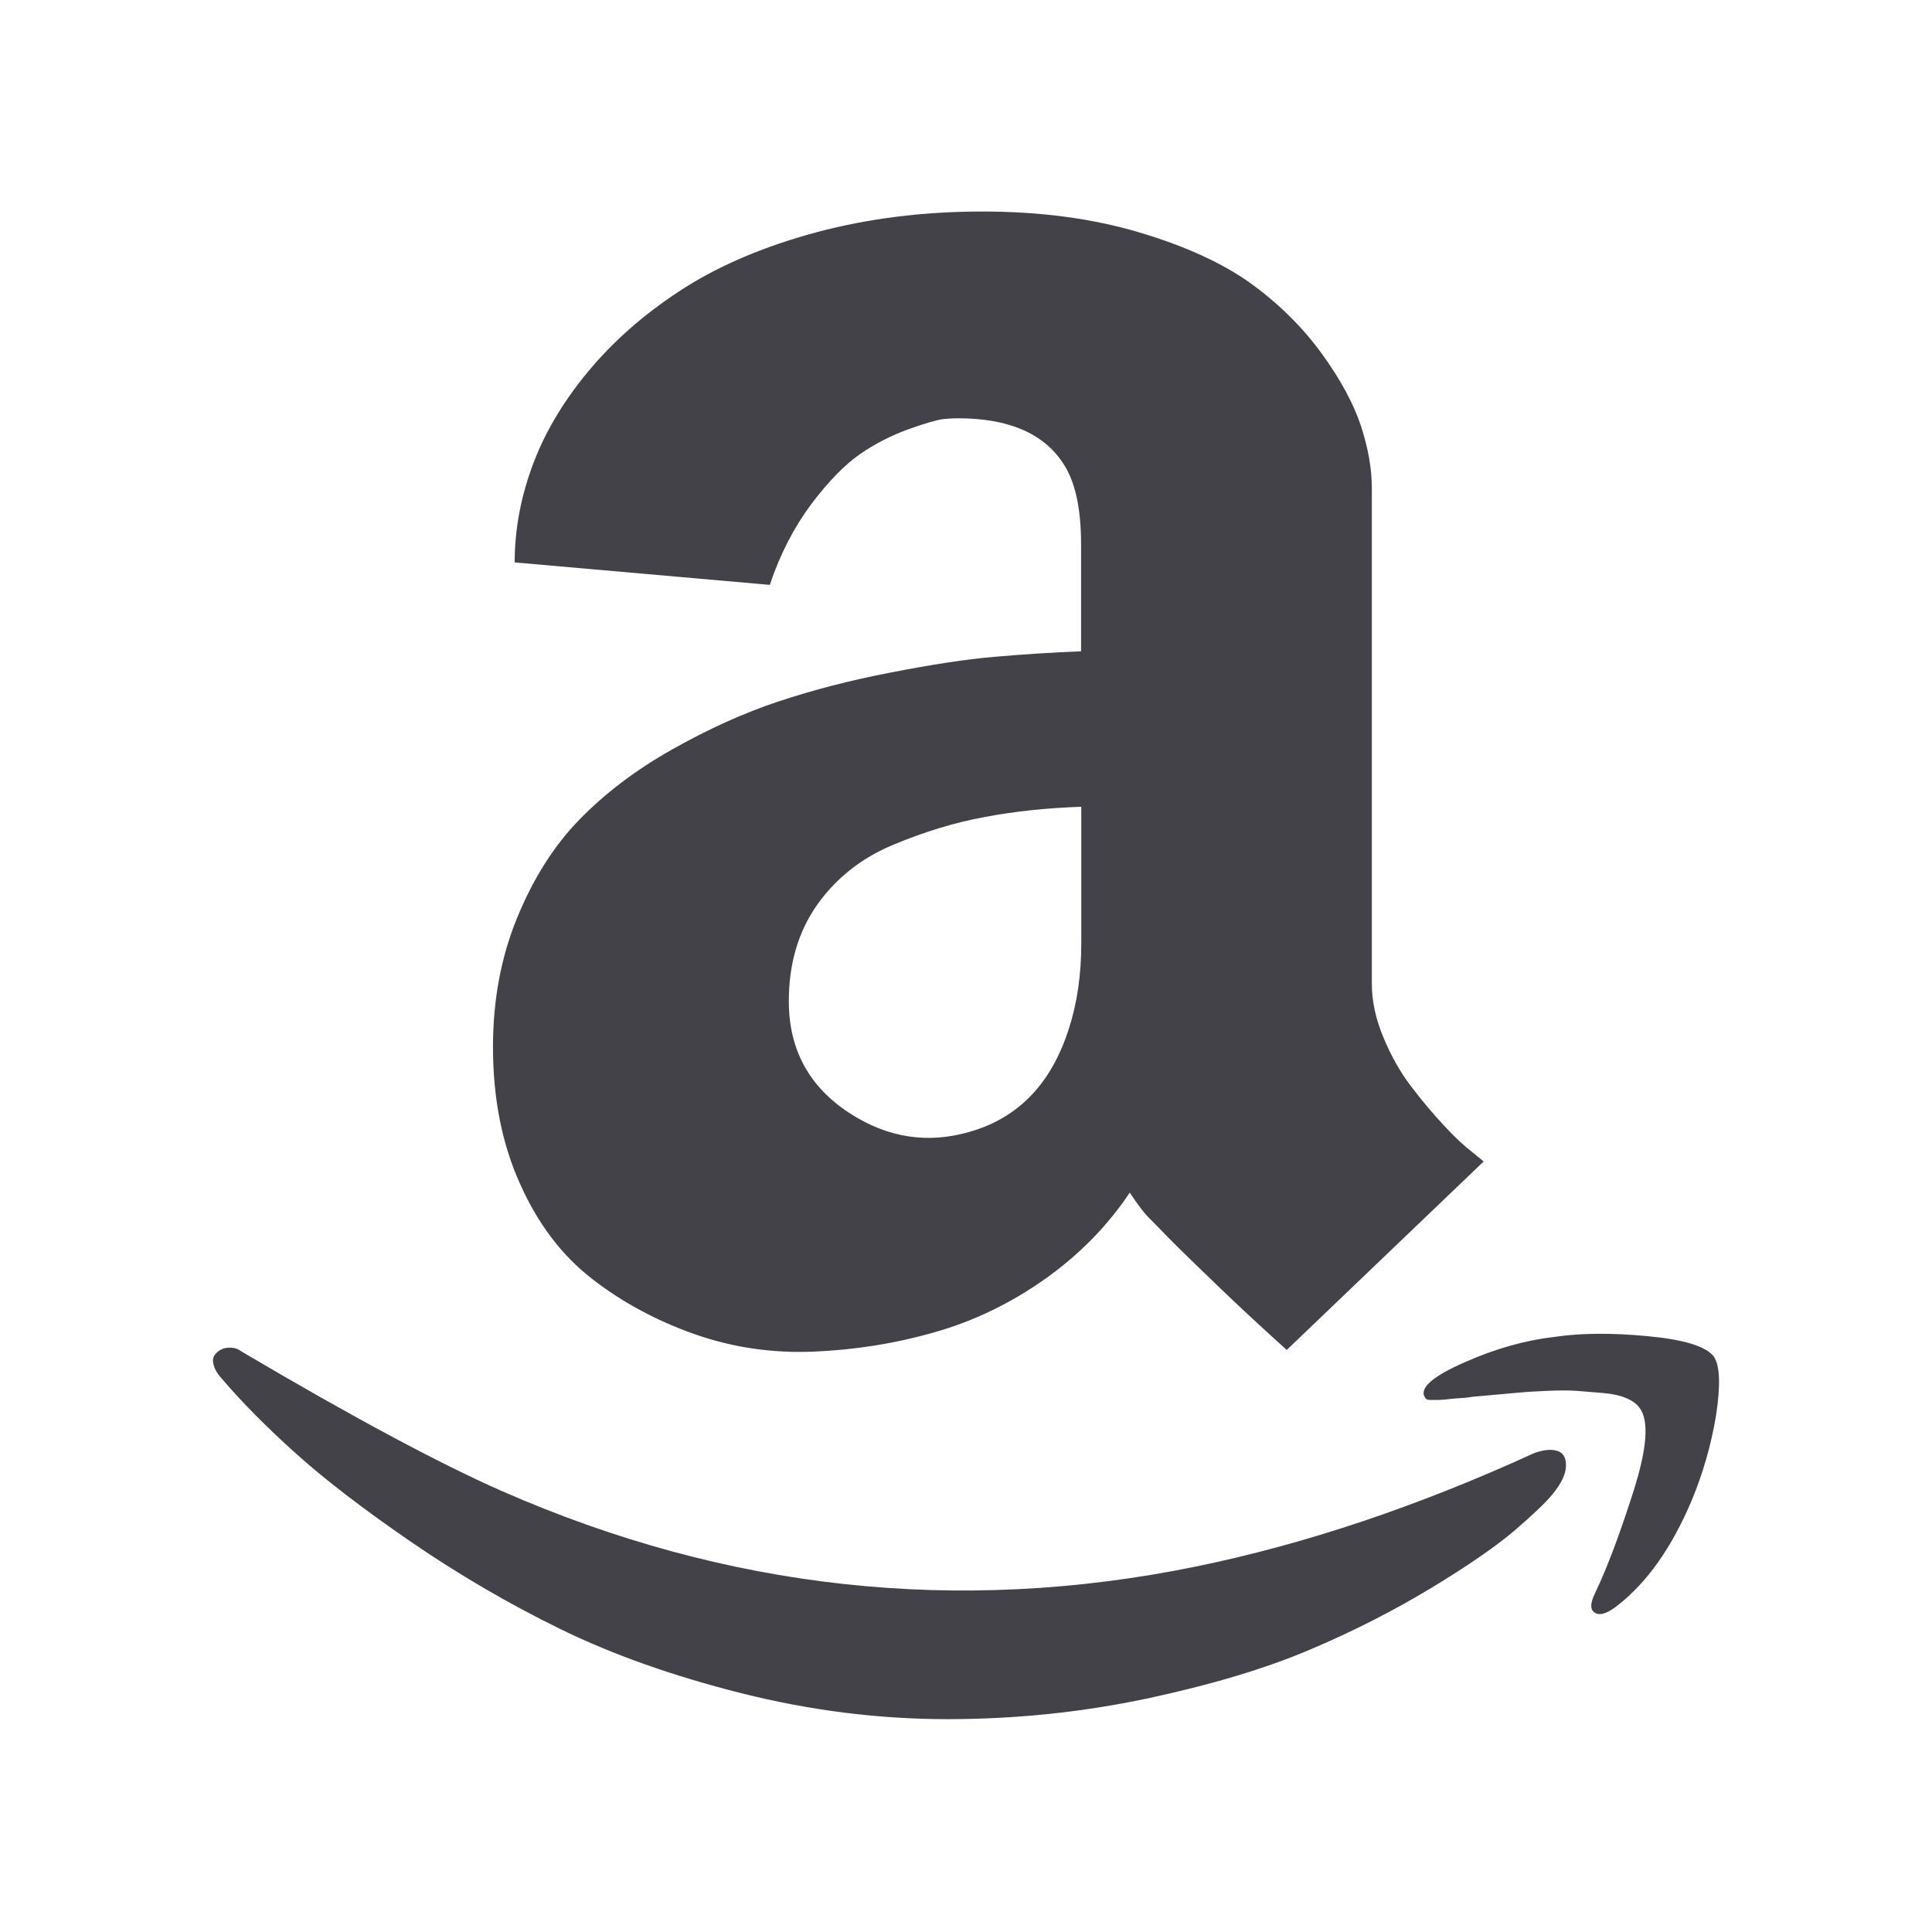 <svg width="48" height="48" viewBox="0 0 48 48" fill="none" xmlns="http://www.w3.org/2000/svg">
<path d="M38.672 36.042C38.517 36 38.33 36.023 38.114 36.103C35.226 37.425 32.419 38.367 29.69 38.925C23.798 40.125 18.056 39.497 12.469 37.045C10.917 36.361 8.761 35.208 6 33.577C5.929 33.52 5.842 33.488 5.751 33.483C5.658 33.478 5.578 33.487 5.503 33.525C5.428 33.562 5.372 33.609 5.33 33.67C5.287 33.731 5.278 33.816 5.311 33.923C5.339 34.026 5.409 34.144 5.526 34.27C6.014 34.842 6.619 35.452 7.336 36.098C8.053 36.745 9.005 37.477 10.19 38.292C11.376 39.108 12.619 39.834 13.908 40.467C15.201 41.1 16.701 41.634 18.412 42.066C20.123 42.497 21.834 42.712 23.54 42.712C25.237 42.712 26.887 42.539 28.486 42.202C30.089 41.859 31.439 41.456 32.54 40.987C33.637 40.523 34.65 40.003 35.578 39.441C36.506 38.878 37.19 38.4 37.636 38.02C38.081 37.636 38.4 37.336 38.583 37.111C38.798 36.844 38.906 36.614 38.906 36.413C38.911 36.202 38.826 36.08 38.672 36.042ZM24.722 16.317C24.009 16.378 23.151 16.509 22.144 16.706C21.136 16.898 20.203 17.142 19.34 17.428C18.478 17.714 17.597 18.113 16.701 18.619C15.801 19.125 15.037 19.706 14.405 20.353C13.772 21 13.256 21.811 12.853 22.791C12.45 23.766 12.248 24.839 12.248 26.011C12.248 27.281 12.469 28.411 12.919 29.409C13.364 30.408 13.959 31.191 14.709 31.772C15.454 32.353 16.303 32.808 17.24 33.141C18.178 33.473 19.172 33.623 20.203 33.581C21.234 33.539 22.242 33.38 23.222 33.098C24.197 32.822 25.115 32.377 25.969 31.772C26.822 31.167 27.52 30.45 28.069 29.63C28.27 29.939 28.448 30.169 28.608 30.319L29.015 30.736C29.287 31.012 29.704 31.42 30.267 31.959C30.825 32.498 31.397 33.023 31.969 33.539L36.862 28.856L36.581 28.627C36.38 28.472 36.14 28.252 35.869 27.956C35.597 27.666 35.325 27.342 35.062 26.995C34.795 26.648 34.565 26.241 34.373 25.781C34.181 25.322 34.083 24.877 34.083 24.445V12.127C34.083 11.653 33.994 11.142 33.815 10.589C33.633 10.041 33.314 9.441 32.845 8.794C32.376 8.147 31.795 7.566 31.101 7.059C30.403 6.553 29.475 6.122 28.308 5.775C27.145 5.428 25.842 5.255 24.408 5.255C22.94 5.255 21.576 5.428 20.301 5.766C19.031 6.108 17.944 6.562 17.034 7.134C16.13 7.706 15.351 8.367 14.704 9.122C14.058 9.877 13.575 10.664 13.261 11.484C12.947 12.305 12.787 13.134 12.787 13.973L19.125 14.531C19.383 13.762 19.73 13.097 20.156 12.525C20.587 11.953 20.995 11.541 21.365 11.283C21.74 11.025 22.144 10.819 22.57 10.664C23.001 10.509 23.292 10.43 23.442 10.411C23.592 10.397 23.709 10.392 23.798 10.392C25.05 10.392 25.917 10.762 26.404 11.498C26.709 11.944 26.859 12.619 26.859 13.528V16.181C26.147 16.209 25.434 16.256 24.722 16.317ZM26.864 23.438C26.864 24.216 26.761 24.923 26.559 25.547C26.128 26.911 25.308 27.769 24.103 28.116C23.053 28.425 22.055 28.27 21.108 27.656C20.1 27 19.598 26.072 19.598 24.877C19.598 23.944 19.833 23.147 20.301 22.481C20.77 21.82 21.394 21.323 22.176 20.995C22.959 20.667 23.723 20.433 24.473 20.297C25.219 20.156 26.02 20.072 26.864 20.044V23.438ZM42.576 33.698C42.375 33.445 41.831 33.281 40.94 33.197C40.05 33.112 39.276 33.117 38.611 33.216C37.894 33.3 37.153 33.506 36.394 33.844C35.63 34.176 35.297 34.458 35.381 34.678L35.414 34.739L35.456 34.772L35.522 34.781H35.737C35.775 34.781 35.822 34.776 35.887 34.772C35.953 34.767 36.014 34.758 36.07 34.753C36.126 34.748 36.206 34.739 36.309 34.734C36.408 34.73 36.501 34.716 36.59 34.702C36.605 34.702 36.764 34.688 37.073 34.659C37.383 34.631 37.608 34.612 37.744 34.598C37.88 34.584 38.109 34.57 38.423 34.556C38.737 34.542 38.99 34.542 39.178 34.556C39.365 34.57 39.576 34.589 39.815 34.608C40.054 34.627 40.247 34.669 40.397 34.734C40.547 34.795 40.659 34.875 40.73 34.973C40.973 35.283 40.926 35.967 40.589 37.031C40.251 38.095 39.933 38.944 39.633 39.572C39.501 39.839 39.501 40.003 39.633 40.073C39.764 40.144 39.947 40.078 40.19 39.886C40.922 39.314 41.531 38.452 42.023 37.294C42.309 36.609 42.515 35.897 42.637 35.151C42.75 34.406 42.731 33.923 42.576 33.698Z" fill="#434248"/>
</svg>
